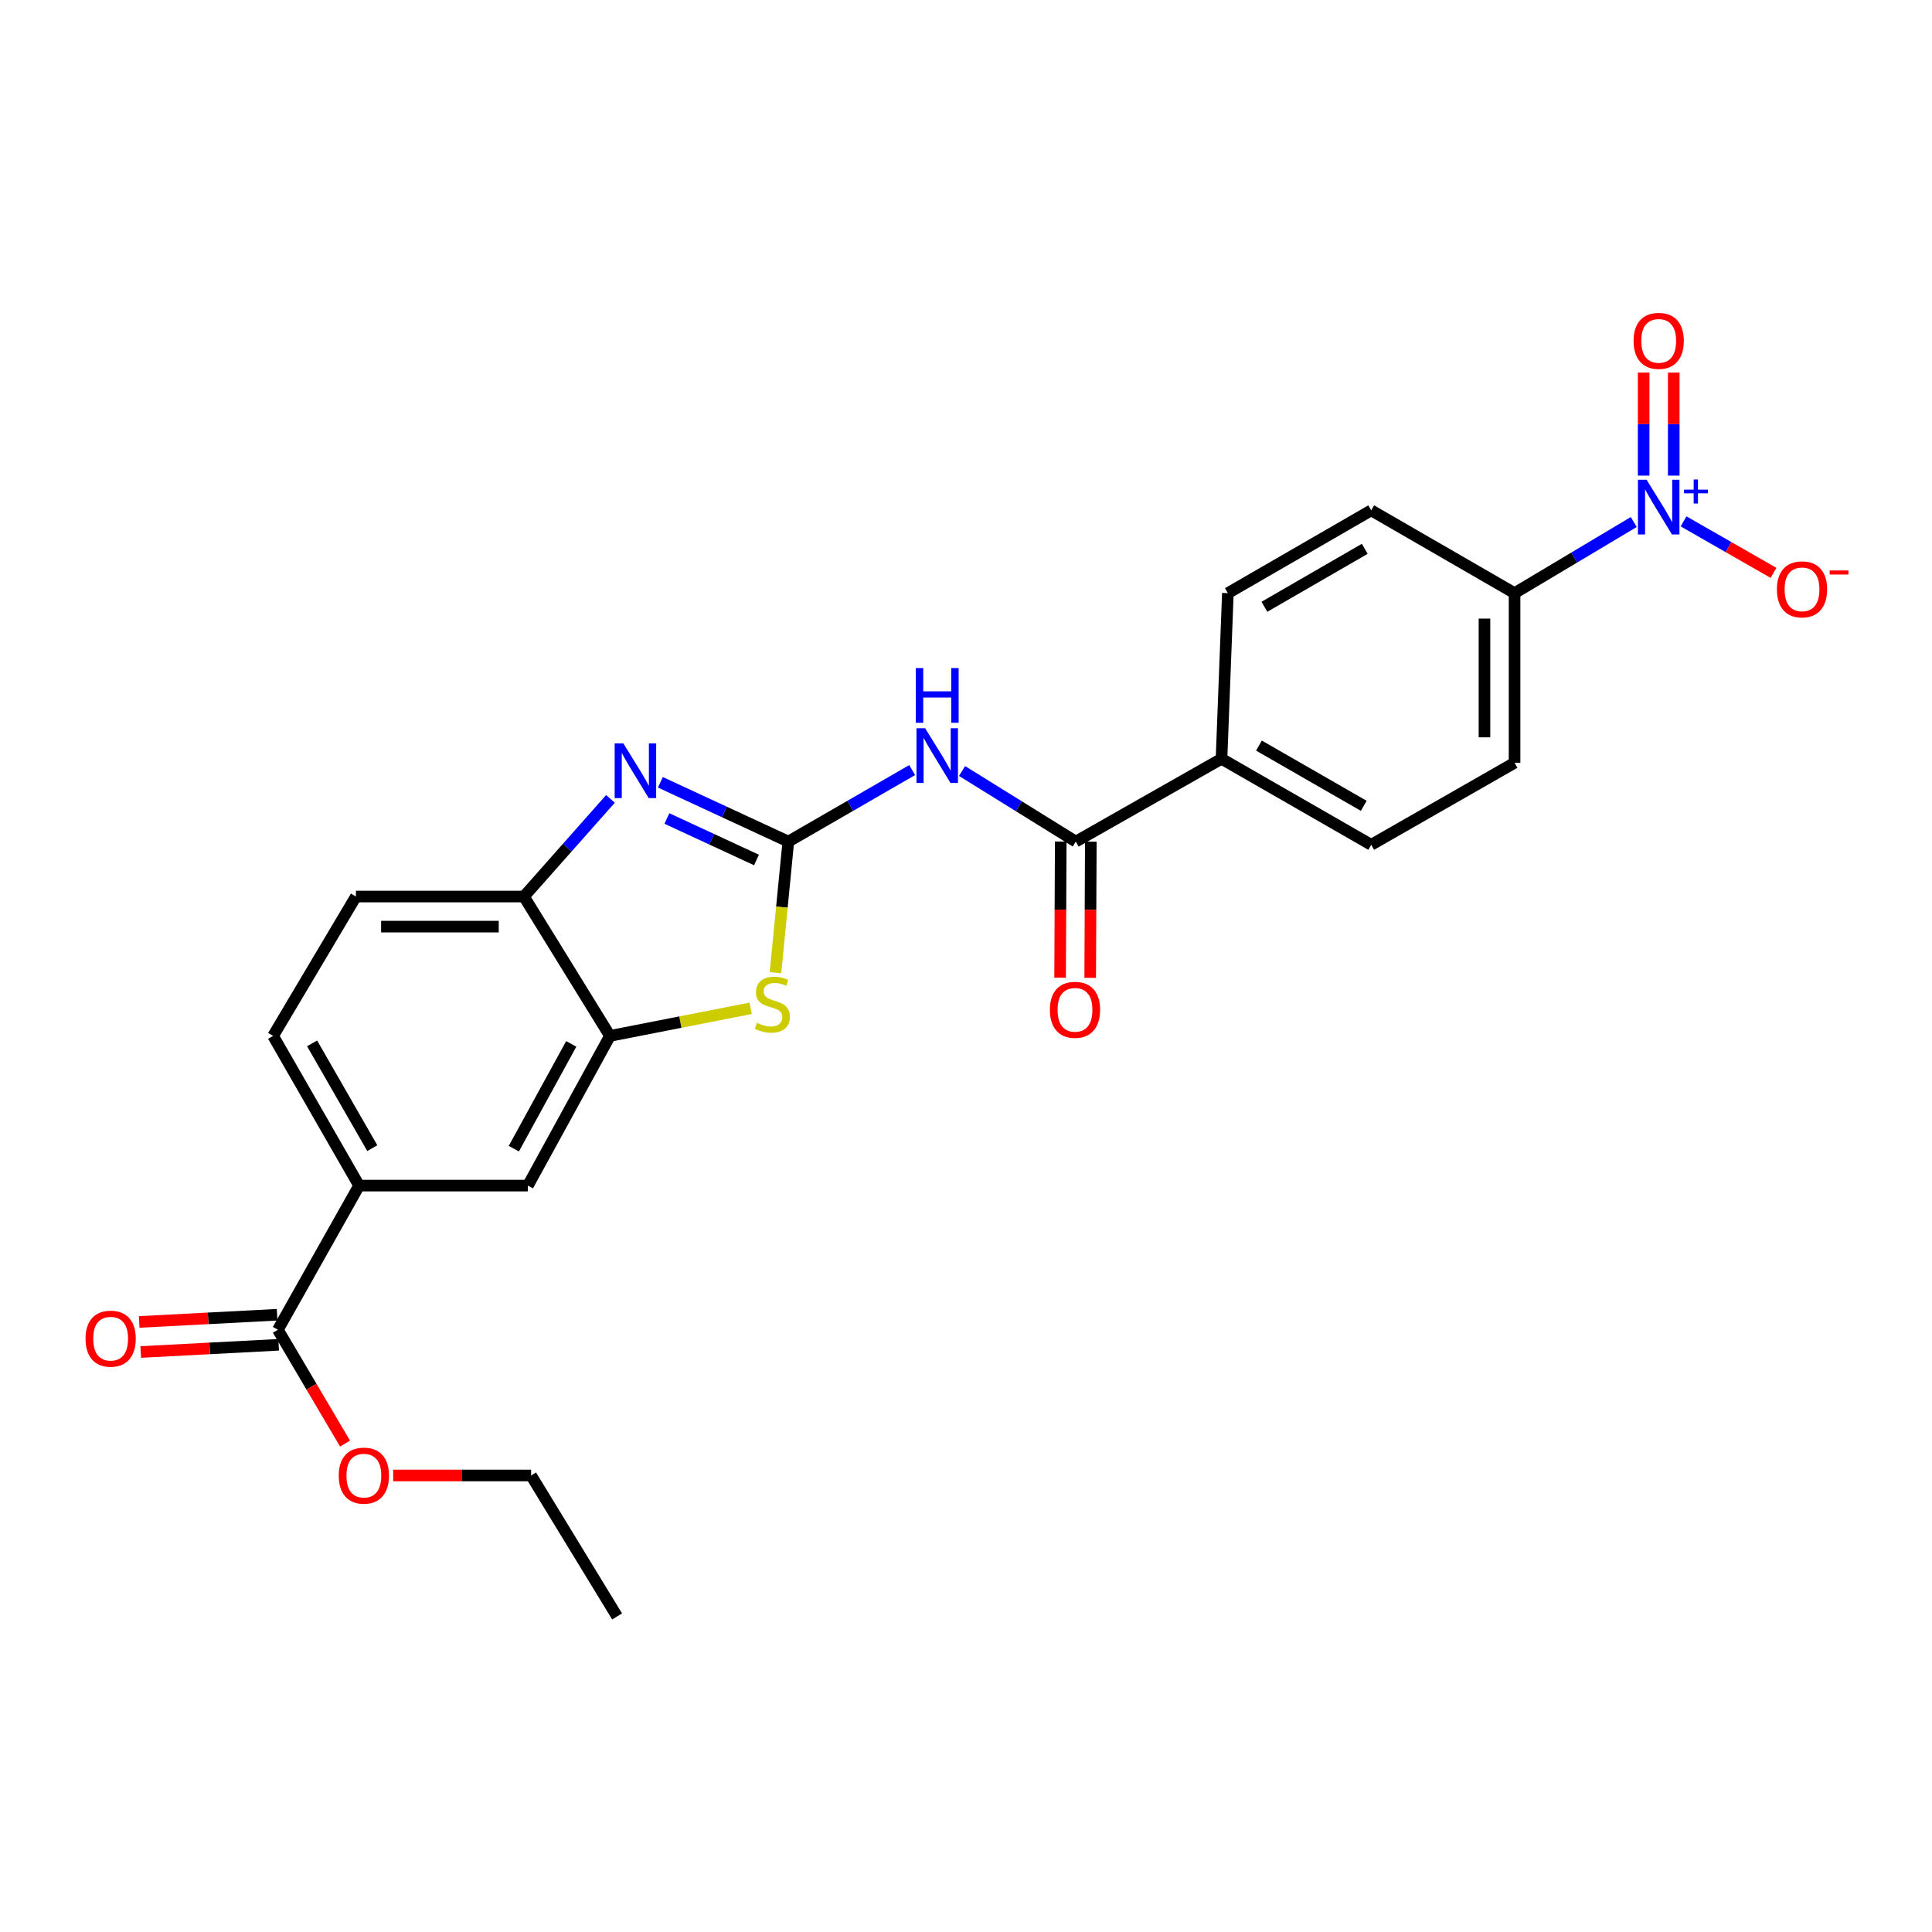 <?xml version='1.0' encoding='iso-8859-1'?>
<svg version='1.1' baseProfile='full'
              xmlns='http://www.w3.org/2000/svg'
                      xmlns:rdkit='http://www.rdkit.org/xml'
                      xmlns:xlink='http://www.w3.org/1999/xlink'
                  xml:space='preserve'
width='1000px' height='1000px' viewBox='0 0 1000 1000'>
<!-- END OF HEADER -->
<rect style='opacity:1.0;fill:#FFFFFF;stroke:none' width='1000' height='1000' x='0' y='0'> </rect>
<path class='bond-0' d='M 408.036,435.607 L 374.923,420.263' style='fill:none;fill-rule:evenodd;stroke:#000000;stroke-width:6px;stroke-linecap:butt;stroke-linejoin:miter;stroke-opacity:1' />
<path class='bond-0' d='M 374.923,420.263 L 341.81,404.919' style='fill:none;fill-rule:evenodd;stroke:#0000FF;stroke-width:6px;stroke-linecap:butt;stroke-linejoin:miter;stroke-opacity:1' />
<path class='bond-0' d='M 391.555,445.134 L 368.375,434.393' style='fill:none;fill-rule:evenodd;stroke:#000000;stroke-width:6px;stroke-linecap:butt;stroke-linejoin:miter;stroke-opacity:1' />
<path class='bond-0' d='M 368.375,434.393 L 345.196,423.652' style='fill:none;fill-rule:evenodd;stroke:#0000FF;stroke-width:6px;stroke-linecap:butt;stroke-linejoin:miter;stroke-opacity:1' />
<path class='bond-1' d='M 408.036,435.607 L 440.089,417.097' style='fill:none;fill-rule:evenodd;stroke:#000000;stroke-width:6px;stroke-linecap:butt;stroke-linejoin:miter;stroke-opacity:1' />
<path class='bond-1' d='M 440.089,417.097 L 472.142,398.588' style='fill:none;fill-rule:evenodd;stroke:#0000FF;stroke-width:6px;stroke-linecap:butt;stroke-linejoin:miter;stroke-opacity:1' />
<path class='bond-3' d='M 408.036,435.607 L 404.706,469.534' style='fill:none;fill-rule:evenodd;stroke:#000000;stroke-width:6px;stroke-linecap:butt;stroke-linejoin:miter;stroke-opacity:1' />
<path class='bond-3' d='M 404.706,469.534 L 401.376,503.462' style='fill:none;fill-rule:evenodd;stroke:#CCCC00;stroke-width:6px;stroke-linecap:butt;stroke-linejoin:miter;stroke-opacity:1' />
<path class='bond-6' d='M 315.974,413.506 L 293.582,438.776' style='fill:none;fill-rule:evenodd;stroke:#0000FF;stroke-width:6px;stroke-linecap:butt;stroke-linejoin:miter;stroke-opacity:1' />
<path class='bond-6' d='M 293.582,438.776 L 271.19,464.045' style='fill:none;fill-rule:evenodd;stroke:#000000;stroke-width:6px;stroke-linecap:butt;stroke-linejoin:miter;stroke-opacity:1' />
<path class='bond-4' d='M 497.957,399.076 L 527.39,417.341' style='fill:none;fill-rule:evenodd;stroke:#0000FF;stroke-width:6px;stroke-linecap:butt;stroke-linejoin:miter;stroke-opacity:1' />
<path class='bond-4' d='M 527.39,417.341 L 556.823,435.607' style='fill:none;fill-rule:evenodd;stroke:#000000;stroke-width:6px;stroke-linecap:butt;stroke-linejoin:miter;stroke-opacity:1' />
<path class='bond-2' d='M 845.627,270.197 L 814.781,288.605' style='fill:none;fill-rule:evenodd;stroke:#0000FF;stroke-width:6px;stroke-linecap:butt;stroke-linejoin:miter;stroke-opacity:1' />
<path class='bond-2' d='M 814.781,288.605 L 783.934,307.014' style='fill:none;fill-rule:evenodd;stroke:#000000;stroke-width:6px;stroke-linecap:butt;stroke-linejoin:miter;stroke-opacity:1' />
<path class='bond-11' d='M 871.416,269.864 L 894.685,283.187' style='fill:none;fill-rule:evenodd;stroke:#0000FF;stroke-width:6px;stroke-linecap:butt;stroke-linejoin:miter;stroke-opacity:1' />
<path class='bond-11' d='M 894.685,283.187 L 917.954,296.509' style='fill:none;fill-rule:evenodd;stroke:#FF0000;stroke-width:6px;stroke-linecap:butt;stroke-linejoin:miter;stroke-opacity:1' />
<path class='bond-13' d='M 866.326,246.178 L 866.326,219.518' style='fill:none;fill-rule:evenodd;stroke:#0000FF;stroke-width:6px;stroke-linecap:butt;stroke-linejoin:miter;stroke-opacity:1' />
<path class='bond-13' d='M 866.326,219.518 L 866.326,192.859' style='fill:none;fill-rule:evenodd;stroke:#FF0000;stroke-width:6px;stroke-linecap:butt;stroke-linejoin:miter;stroke-opacity:1' />
<path class='bond-13' d='M 850.753,246.178 L 850.753,219.518' style='fill:none;fill-rule:evenodd;stroke:#0000FF;stroke-width:6px;stroke-linecap:butt;stroke-linejoin:miter;stroke-opacity:1' />
<path class='bond-13' d='M 850.753,219.518 L 850.753,192.859' style='fill:none;fill-rule:evenodd;stroke:#FF0000;stroke-width:6px;stroke-linecap:butt;stroke-linejoin:miter;stroke-opacity:1' />
<path class='bond-5' d='M 388.56,521.895 L 352.132,529.04' style='fill:none;fill-rule:evenodd;stroke:#CCCC00;stroke-width:6px;stroke-linecap:butt;stroke-linejoin:miter;stroke-opacity:1' />
<path class='bond-5' d='M 352.132,529.04 L 315.704,536.185' style='fill:none;fill-rule:evenodd;stroke:#000000;stroke-width:6px;stroke-linecap:butt;stroke-linejoin:miter;stroke-opacity:1' />
<path class='bond-12' d='M 556.823,435.607 L 632.25,392.745' style='fill:none;fill-rule:evenodd;stroke:#000000;stroke-width:6px;stroke-linecap:butt;stroke-linejoin:miter;stroke-opacity:1' />
<path class='bond-14' d='M 549.036,435.57 L 548.871,470.816' style='fill:none;fill-rule:evenodd;stroke:#000000;stroke-width:6px;stroke-linecap:butt;stroke-linejoin:miter;stroke-opacity:1' />
<path class='bond-14' d='M 548.871,470.816 L 548.706,506.062' style='fill:none;fill-rule:evenodd;stroke:#FF0000;stroke-width:6px;stroke-linecap:butt;stroke-linejoin:miter;stroke-opacity:1' />
<path class='bond-14' d='M 564.609,435.643 L 564.444,470.889' style='fill:none;fill-rule:evenodd;stroke:#000000;stroke-width:6px;stroke-linecap:butt;stroke-linejoin:miter;stroke-opacity:1' />
<path class='bond-14' d='M 564.444,470.889 L 564.28,506.134' style='fill:none;fill-rule:evenodd;stroke:#FF0000;stroke-width:6px;stroke-linecap:butt;stroke-linejoin:miter;stroke-opacity:1' />
<path class='bond-9' d='M 315.704,536.185 L 273.24,613.662' style='fill:none;fill-rule:evenodd;stroke:#000000;stroke-width:6px;stroke-linecap:butt;stroke-linejoin:miter;stroke-opacity:1' />
<path class='bond-9' d='M 295.677,540.321 L 265.953,594.556' style='fill:none;fill-rule:evenodd;stroke:#000000;stroke-width:6px;stroke-linecap:butt;stroke-linejoin:miter;stroke-opacity:1' />
<path class='bond-25' d='M 315.704,536.185 L 271.19,464.045' style='fill:none;fill-rule:evenodd;stroke:#000000;stroke-width:6px;stroke-linecap:butt;stroke-linejoin:miter;stroke-opacity:1' />
<path class='bond-16' d='M 271.19,464.045 L 184.221,464.045' style='fill:none;fill-rule:evenodd;stroke:#000000;stroke-width:6px;stroke-linecap:butt;stroke-linejoin:miter;stroke-opacity:1' />
<path class='bond-16' d='M 258.144,479.619 L 197.266,479.619' style='fill:none;fill-rule:evenodd;stroke:#000000;stroke-width:6px;stroke-linecap:butt;stroke-linejoin:miter;stroke-opacity:1' />
<path class='bond-7' d='M 143.834,688.285 L 185.865,613.662' style='fill:none;fill-rule:evenodd;stroke:#000000;stroke-width:6px;stroke-linecap:butt;stroke-linejoin:miter;stroke-opacity:1' />
<path class='bond-15' d='M 143.428,680.509 L 107.73,682.375' style='fill:none;fill-rule:evenodd;stroke:#000000;stroke-width:6px;stroke-linecap:butt;stroke-linejoin:miter;stroke-opacity:1' />
<path class='bond-15' d='M 107.73,682.375 L 72.033,684.241' style='fill:none;fill-rule:evenodd;stroke:#FF0000;stroke-width:6px;stroke-linecap:butt;stroke-linejoin:miter;stroke-opacity:1' />
<path class='bond-15' d='M 144.241,696.061 L 108.543,697.927' style='fill:none;fill-rule:evenodd;stroke:#000000;stroke-width:6px;stroke-linecap:butt;stroke-linejoin:miter;stroke-opacity:1' />
<path class='bond-15' d='M 108.543,697.927 L 72.846,699.793' style='fill:none;fill-rule:evenodd;stroke:#FF0000;stroke-width:6px;stroke-linecap:butt;stroke-linejoin:miter;stroke-opacity:1' />
<path class='bond-22' d='M 143.834,688.285 L 161.216,717.739' style='fill:none;fill-rule:evenodd;stroke:#000000;stroke-width:6px;stroke-linecap:butt;stroke-linejoin:miter;stroke-opacity:1' />
<path class='bond-22' d='M 161.216,717.739 L 178.597,747.194' style='fill:none;fill-rule:evenodd;stroke:#FF0000;stroke-width:6px;stroke-linecap:butt;stroke-linejoin:miter;stroke-opacity:1' />
<path class='bond-8' d='M 185.865,613.662 L 273.24,613.662' style='fill:none;fill-rule:evenodd;stroke:#000000;stroke-width:6px;stroke-linecap:butt;stroke-linejoin:miter;stroke-opacity:1' />
<path class='bond-26' d='M 185.865,613.662 L 141.36,536.185' style='fill:none;fill-rule:evenodd;stroke:#000000;stroke-width:6px;stroke-linecap:butt;stroke-linejoin:miter;stroke-opacity:1' />
<path class='bond-26' d='M 192.693,594.284 L 161.539,540.049' style='fill:none;fill-rule:evenodd;stroke:#000000;stroke-width:6px;stroke-linecap:butt;stroke-linejoin:miter;stroke-opacity:1' />
<path class='bond-10' d='M 783.934,307.014 L 783.934,394.813' style='fill:none;fill-rule:evenodd;stroke:#000000;stroke-width:6px;stroke-linecap:butt;stroke-linejoin:miter;stroke-opacity:1' />
<path class='bond-10' d='M 768.361,320.184 L 768.361,381.643' style='fill:none;fill-rule:evenodd;stroke:#000000;stroke-width:6px;stroke-linecap:butt;stroke-linejoin:miter;stroke-opacity:1' />
<path class='bond-27' d='M 783.934,307.014 L 709.736,264.153' style='fill:none;fill-rule:evenodd;stroke:#000000;stroke-width:6px;stroke-linecap:butt;stroke-linejoin:miter;stroke-opacity:1' />
<path class='bond-20' d='M 632.25,392.745 L 635.546,307.014' style='fill:none;fill-rule:evenodd;stroke:#000000;stroke-width:6px;stroke-linecap:butt;stroke-linejoin:miter;stroke-opacity:1' />
<path class='bond-21' d='M 632.25,392.745 L 709.736,437.268' style='fill:none;fill-rule:evenodd;stroke:#000000;stroke-width:6px;stroke-linecap:butt;stroke-linejoin:miter;stroke-opacity:1' />
<path class='bond-21' d='M 651.631,385.921 L 705.871,417.086' style='fill:none;fill-rule:evenodd;stroke:#000000;stroke-width:6px;stroke-linecap:butt;stroke-linejoin:miter;stroke-opacity:1' />
<path class='bond-17' d='M 184.221,464.045 L 141.36,536.185' style='fill:none;fill-rule:evenodd;stroke:#000000;stroke-width:6px;stroke-linecap:butt;stroke-linejoin:miter;stroke-opacity:1' />
<path class='bond-18' d='M 709.736,264.153 L 635.546,307.014' style='fill:none;fill-rule:evenodd;stroke:#000000;stroke-width:6px;stroke-linecap:butt;stroke-linejoin:miter;stroke-opacity:1' />
<path class='bond-18' d='M 706.398,284.067 L 654.465,314.069' style='fill:none;fill-rule:evenodd;stroke:#000000;stroke-width:6px;stroke-linecap:butt;stroke-linejoin:miter;stroke-opacity:1' />
<path class='bond-19' d='M 783.934,394.813 L 709.736,437.268' style='fill:none;fill-rule:evenodd;stroke:#000000;stroke-width:6px;stroke-linecap:butt;stroke-linejoin:miter;stroke-opacity:1' />
<path class='bond-23' d='M 203.503,763.703 L 239.202,763.703' style='fill:none;fill-rule:evenodd;stroke:#FF0000;stroke-width:6px;stroke-linecap:butt;stroke-linejoin:miter;stroke-opacity:1' />
<path class='bond-23' d='M 239.202,763.703 L 274.901,763.703' style='fill:none;fill-rule:evenodd;stroke:#000000;stroke-width:6px;stroke-linecap:butt;stroke-linejoin:miter;stroke-opacity:1' />
<path class='bond-24' d='M 274.901,763.703 L 319.415,836.664' style='fill:none;fill-rule:evenodd;stroke:#000000;stroke-width:6px;stroke-linecap:butt;stroke-linejoin:miter;stroke-opacity:1' />
<path  class='atom-1' d='M 322.629 384.771
L 331.909 399.771
Q 332.829 401.251, 334.309 403.931
Q 335.789 406.611, 335.869 406.771
L 335.869 384.771
L 339.629 384.771
L 339.629 413.091
L 335.749 413.091
L 325.789 396.691
Q 324.629 394.771, 323.389 392.571
Q 322.189 390.371, 321.829 389.691
L 321.829 413.091
L 318.149 413.091
L 318.149 384.771
L 322.629 384.771
' fill='#0000FF'/>
<path  class='atom-2' d='M 478.847 376.941
L 488.127 391.941
Q 489.047 393.421, 490.527 396.101
Q 492.007 398.781, 492.087 398.941
L 492.087 376.941
L 495.847 376.941
L 495.847 405.261
L 491.967 405.261
L 482.007 388.861
Q 480.847 386.941, 479.607 384.741
Q 478.407 382.541, 478.047 381.861
L 478.047 405.261
L 474.367 405.261
L 474.367 376.941
L 478.847 376.941
' fill='#0000FF'/>
<path  class='atom-2' d='M 474.027 345.789
L 477.867 345.789
L 477.867 357.829
L 492.347 357.829
L 492.347 345.789
L 496.187 345.789
L 496.187 374.109
L 492.347 374.109
L 492.347 361.029
L 477.867 361.029
L 477.867 374.109
L 474.027 374.109
L 474.027 345.789
' fill='#0000FF'/>
<path  class='atom-3' d='M 852.279 248.331
L 861.559 263.331
Q 862.479 264.811, 863.959 267.491
Q 865.439 270.171, 865.519 270.331
L 865.519 248.331
L 869.279 248.331
L 869.279 276.651
L 865.399 276.651
L 855.439 260.251
Q 854.279 258.331, 853.039 256.131
Q 851.839 253.931, 851.479 253.251
L 851.479 276.651
L 847.799 276.651
L 847.799 248.331
L 852.279 248.331
' fill='#0000FF'/>
<path  class='atom-3' d='M 871.655 253.436
L 876.645 253.436
L 876.645 248.183
L 878.862 248.183
L 878.862 253.436
L 883.984 253.436
L 883.984 255.337
L 878.862 255.337
L 878.862 260.617
L 876.645 260.617
L 876.645 255.337
L 871.655 255.337
L 871.655 253.436
' fill='#0000FF'/>
<path  class='atom-4' d='M 391.782 529.414
Q 392.102 529.534, 393.422 530.094
Q 394.742 530.654, 396.182 531.014
Q 397.662 531.334, 399.102 531.334
Q 401.782 531.334, 403.342 530.054
Q 404.902 528.734, 404.902 526.454
Q 404.902 524.894, 404.102 523.934
Q 403.342 522.974, 402.142 522.454
Q 400.942 521.934, 398.942 521.334
Q 396.422 520.574, 394.902 519.854
Q 393.422 519.134, 392.342 517.614
Q 391.302 516.094, 391.302 513.534
Q 391.302 509.974, 393.702 507.774
Q 396.142 505.574, 400.942 505.574
Q 404.222 505.574, 407.942 507.134
L 407.022 510.214
Q 403.622 508.814, 401.062 508.814
Q 398.302 508.814, 396.782 509.974
Q 395.262 511.094, 395.302 513.054
Q 395.302 514.574, 396.062 515.494
Q 396.862 516.414, 397.982 516.934
Q 399.142 517.454, 401.062 518.054
Q 403.622 518.854, 405.142 519.654
Q 406.662 520.454, 407.742 522.094
Q 408.862 523.694, 408.862 526.454
Q 408.862 530.374, 406.222 532.494
Q 403.622 534.574, 399.262 534.574
Q 396.742 534.574, 394.822 534.014
Q 392.942 533.494, 390.702 532.574
L 391.782 529.414
' fill='#CCCC00'/>
<path  class='atom-12' d='M 919.72 305.043
Q 919.72 298.243, 923.08 294.443
Q 926.44 290.643, 932.72 290.643
Q 939 290.643, 942.36 294.443
Q 945.72 298.243, 945.72 305.043
Q 945.72 311.923, 942.32 315.843
Q 938.92 319.723, 932.72 319.723
Q 926.48 319.723, 923.08 315.843
Q 919.72 311.963, 919.72 305.043
M 932.72 316.523
Q 937.04 316.523, 939.36 313.643
Q 941.72 310.723, 941.72 305.043
Q 941.72 299.483, 939.36 296.683
Q 937.04 293.843, 932.72 293.843
Q 928.4 293.843, 926.04 296.643
Q 923.72 299.443, 923.72 305.043
Q 923.72 310.763, 926.04 313.643
Q 928.4 316.523, 932.72 316.523
' fill='#FF0000'/>
<path  class='atom-12' d='M 947.04 295.266
L 956.729 295.266
L 956.729 297.378
L 947.04 297.378
L 947.04 295.266
' fill='#FF0000'/>
<path  class='atom-14' d='M 845.539 176.433
Q 845.539 169.633, 848.899 165.833
Q 852.259 162.033, 858.539 162.033
Q 864.819 162.033, 868.179 165.833
Q 871.539 169.633, 871.539 176.433
Q 871.539 183.313, 868.139 187.233
Q 864.739 191.113, 858.539 191.113
Q 852.299 191.113, 848.899 187.233
Q 845.539 183.353, 845.539 176.433
M 858.539 187.913
Q 862.859 187.913, 865.179 185.033
Q 867.539 182.113, 867.539 176.433
Q 867.539 170.873, 865.179 168.073
Q 862.859 165.233, 858.539 165.233
Q 854.219 165.233, 851.859 168.033
Q 849.539 170.833, 849.539 176.433
Q 849.539 182.153, 851.859 185.033
Q 854.219 187.913, 858.539 187.913
' fill='#FF0000'/>
<path  class='atom-15' d='M 543.416 522.673
Q 543.416 515.873, 546.776 512.073
Q 550.136 508.273, 556.416 508.273
Q 562.696 508.273, 566.056 512.073
Q 569.416 515.873, 569.416 522.673
Q 569.416 529.553, 566.016 533.473
Q 562.616 537.353, 556.416 537.353
Q 550.176 537.353, 546.776 533.473
Q 543.416 529.593, 543.416 522.673
M 556.416 534.153
Q 560.736 534.153, 563.056 531.273
Q 565.416 528.353, 565.416 522.673
Q 565.416 517.113, 563.056 514.313
Q 560.736 511.473, 556.416 511.473
Q 552.096 511.473, 549.736 514.273
Q 547.416 517.073, 547.416 522.673
Q 547.416 528.393, 549.736 531.273
Q 552.096 534.153, 556.416 534.153
' fill='#FF0000'/>
<path  class='atom-16' d='M 44.272 692.89
Q 44.272 686.09, 47.632 682.29
Q 50.992 678.49, 57.272 678.49
Q 63.552 678.49, 66.912 682.29
Q 70.272 686.09, 70.272 692.89
Q 70.272 699.77, 66.872 703.69
Q 63.472 707.57, 57.272 707.57
Q 51.032 707.57, 47.632 703.69
Q 44.272 699.81, 44.272 692.89
M 57.272 704.37
Q 61.592 704.37, 63.912 701.49
Q 66.272 698.57, 66.272 692.89
Q 66.272 687.33, 63.912 684.53
Q 61.592 681.69, 57.272 681.69
Q 52.952 681.69, 50.592 684.49
Q 48.272 687.29, 48.272 692.89
Q 48.272 698.61, 50.592 701.49
Q 52.952 704.37, 57.272 704.37
' fill='#FF0000'/>
<path  class='atom-23' d='M 175.339 763.783
Q 175.339 756.983, 178.699 753.183
Q 182.059 749.383, 188.339 749.383
Q 194.619 749.383, 197.979 753.183
Q 201.339 756.983, 201.339 763.783
Q 201.339 770.663, 197.939 774.583
Q 194.539 778.463, 188.339 778.463
Q 182.099 778.463, 178.699 774.583
Q 175.339 770.703, 175.339 763.783
M 188.339 775.263
Q 192.659 775.263, 194.979 772.383
Q 197.339 769.463, 197.339 763.783
Q 197.339 758.223, 194.979 755.423
Q 192.659 752.583, 188.339 752.583
Q 184.019 752.583, 181.659 755.383
Q 179.339 758.183, 179.339 763.783
Q 179.339 769.503, 181.659 772.383
Q 184.019 775.263, 188.339 775.263
' fill='#FF0000'/>
</svg>

